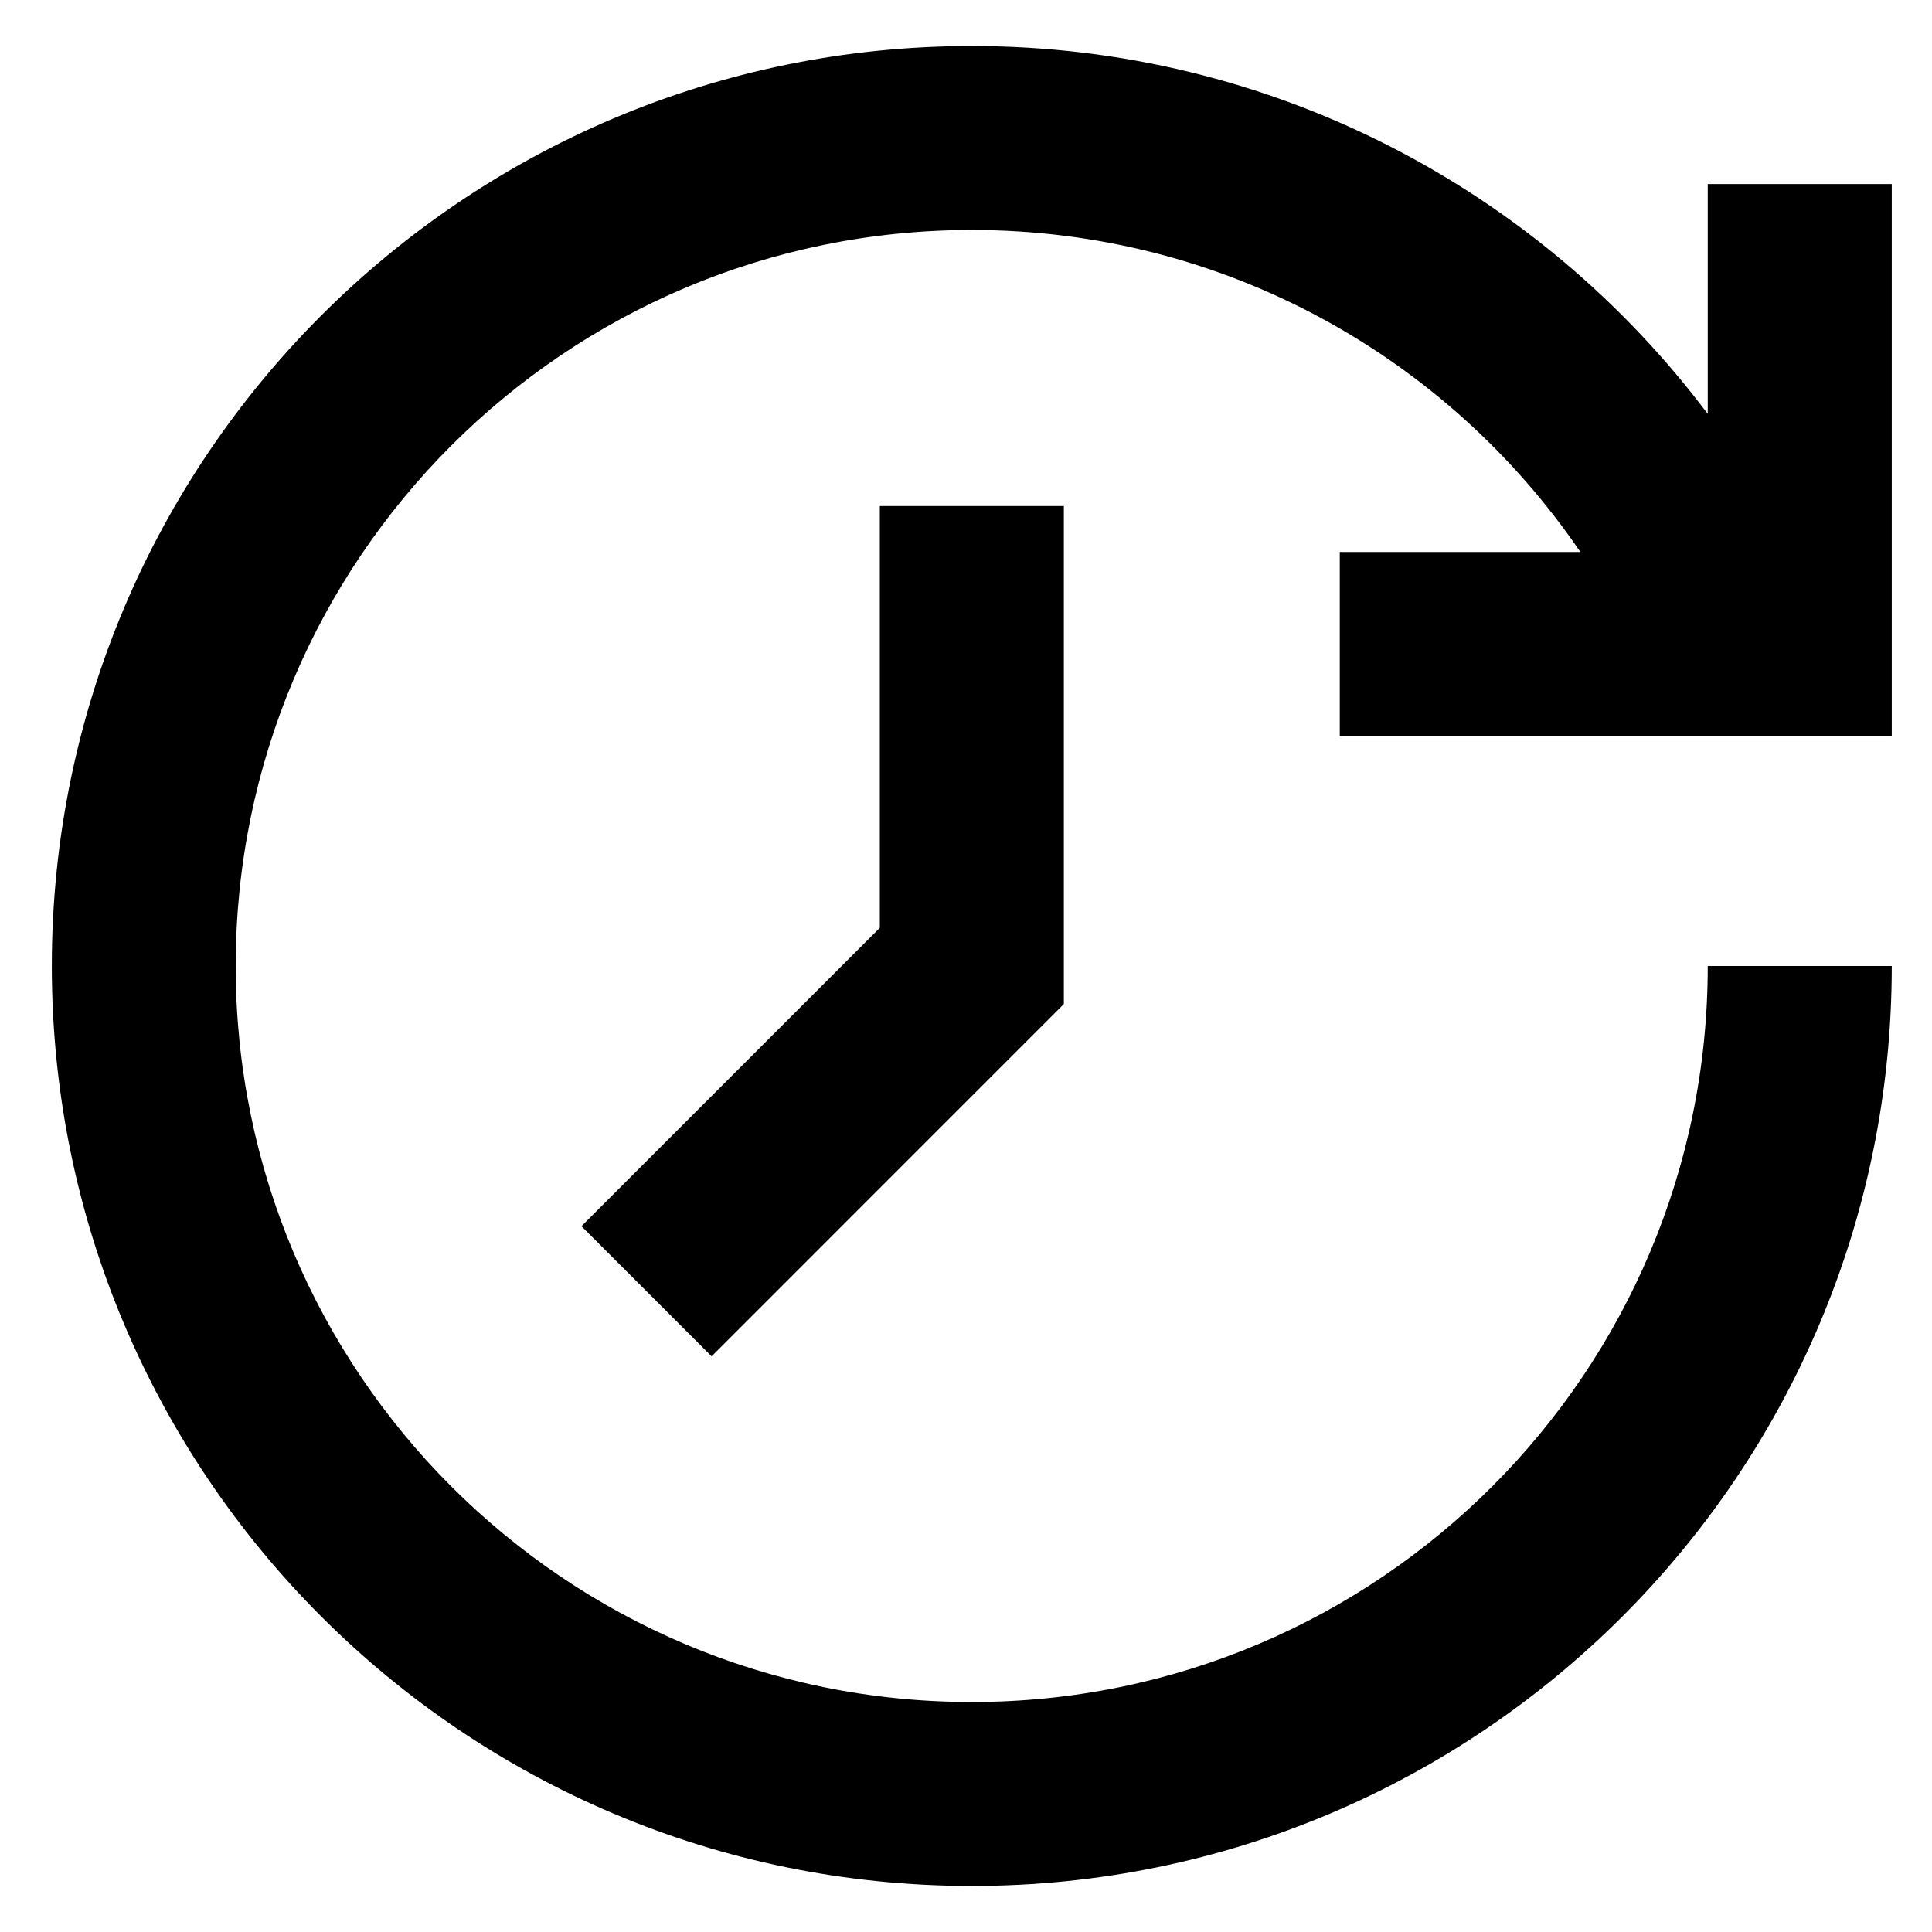 <svg fill="none" height="28" viewBox="0 0 28 28" width="28" xmlns="http://www.w3.org/2000/svg"><path d="m14.084.667c-7.364 0-13.333 5.97-13.333 13.333 0 7.364 5.97 13.333 13.333 13.333 7.364 0 13.333-5.97 13.333-13.333h-2.667c0 5.891-4.776 10.667-10.667 10.667-5.891 0-10.667-4.776-10.667-10.667 0-5.891 4.776-10.667 10.667-10.667 3.666 0 6.901 1.85 8.821 4.667l-3.487-0v2.667h8v-8h-2.667l0 3.332c-2.433-3.238-6.305-5.332-10.667-5.332zm-1.333 6.667 0 6.113-4.324 4.324 1.886 1.886 5.105-5.106-0-7.217z" fill="#000"/></svg>